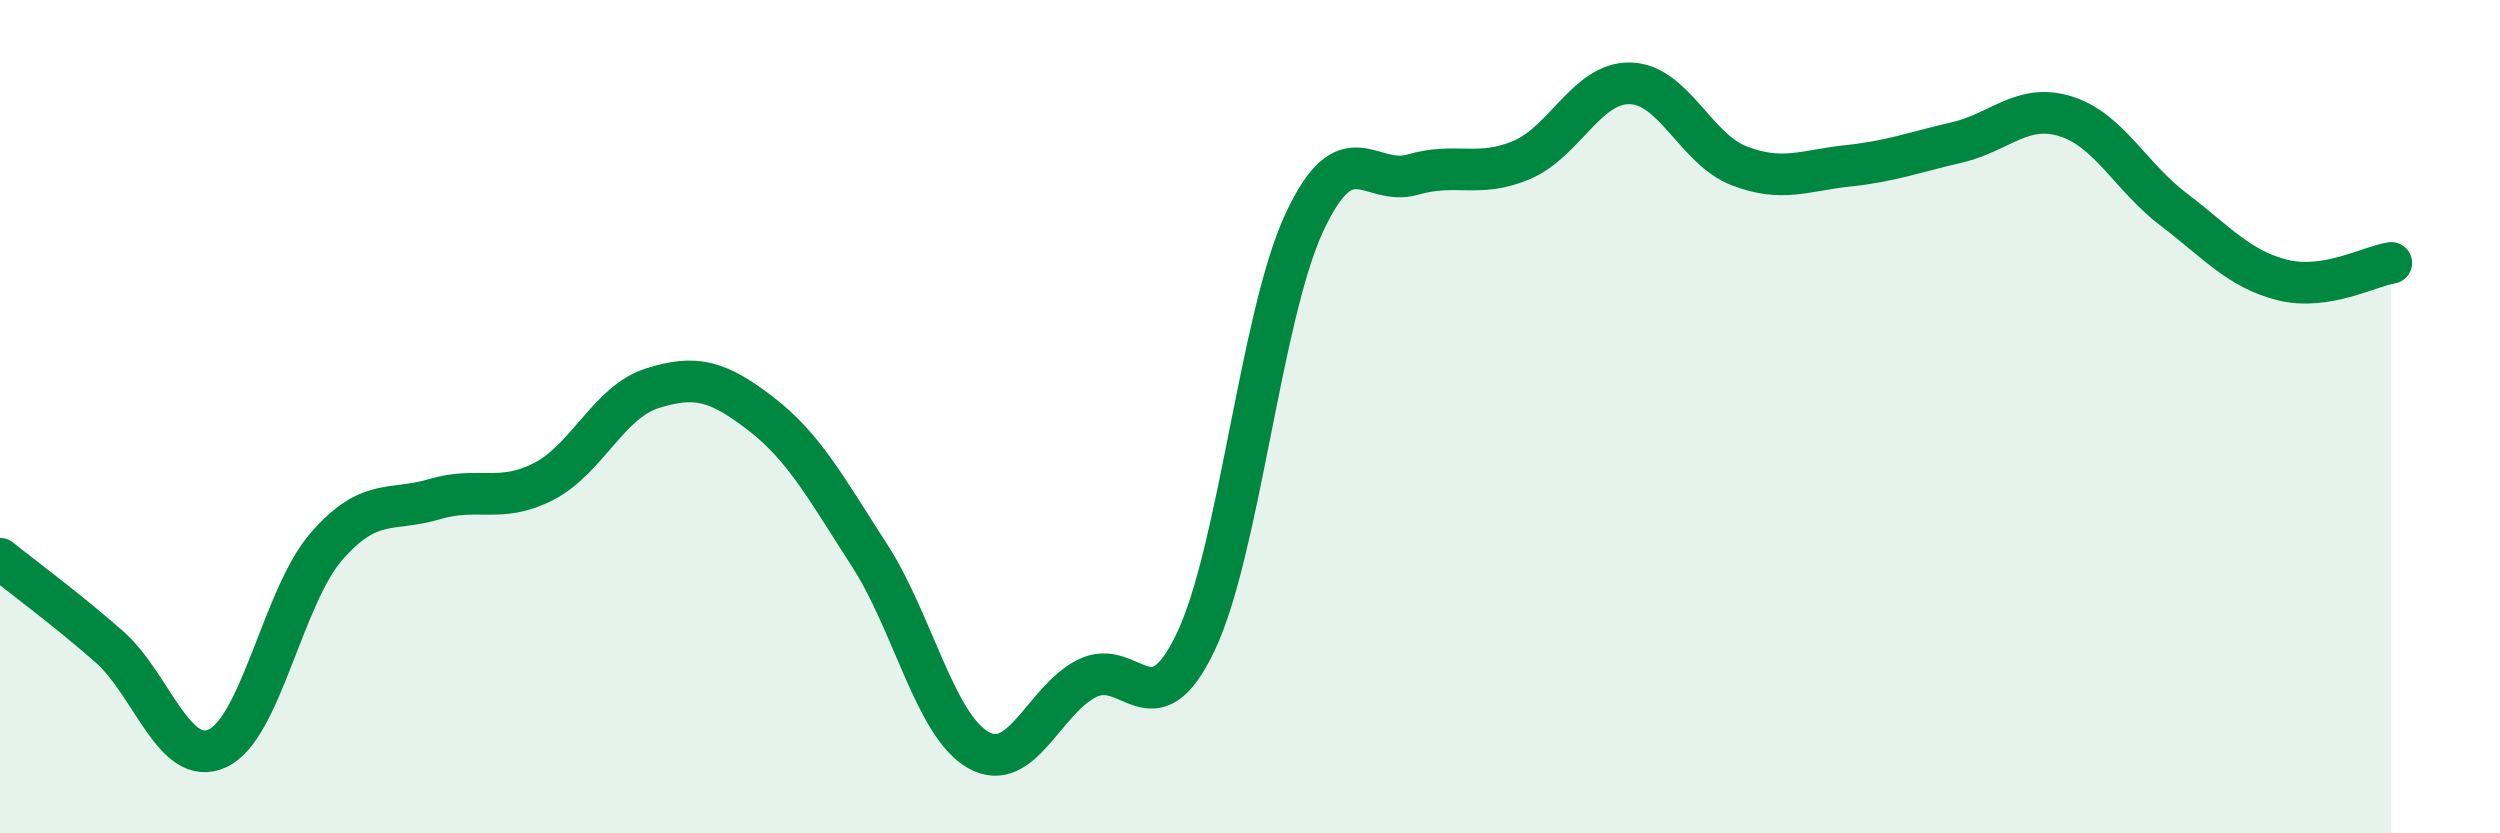 
    <svg width="60" height="20" viewBox="0 0 60 20" xmlns="http://www.w3.org/2000/svg">
      <path
        d="M 0,13.41 C 0.52,13.83 1.57,14.6 2.61,15.51 C 3.65,16.42 4.18,18.44 5.22,17.96 C 6.26,17.48 6.79,14.32 7.83,13.12 C 8.87,11.92 9.39,12.29 10.43,11.98 C 11.47,11.67 12,12.09 13.04,11.56 C 14.08,11.03 14.61,9.65 15.65,9.32 C 16.69,8.99 17.22,9.13 18.26,9.93 C 19.3,10.73 19.83,11.72 20.87,13.33 C 21.91,14.94 22.44,17.41 23.48,18 C 24.52,18.59 25.05,16.8 26.09,16.28 C 27.13,15.76 27.66,17.59 28.7,15.4 C 29.74,13.21 30.26,7.59 31.3,5.35 C 32.34,3.11 32.87,4.49 33.91,4.19 C 34.95,3.89 35.48,4.28 36.52,3.84 C 37.56,3.4 38.09,1.97 39.13,2 C 40.17,2.03 40.7,3.58 41.74,3.98 C 42.78,4.38 43.31,4.09 44.35,3.98 C 45.39,3.87 45.92,3.66 46.96,3.42 C 48,3.18 48.53,2.47 49.57,2.79 C 50.61,3.11 51.13,4.24 52.17,5.03 C 53.21,5.82 53.74,6.46 54.78,6.72 C 55.82,6.98 56.87,6.39 57.39,6.31L57.39 20L0 20Z"
        fill="#008740"
        opacity="0.1"
        stroke-linecap="round"
        stroke-linejoin="round"
      />
      <path
        d="M 0,13.41 C 0.52,13.83 1.57,14.6 2.61,15.51 C 3.65,16.42 4.18,18.44 5.22,17.96 C 6.26,17.48 6.79,14.32 7.83,13.12 C 8.87,11.92 9.39,12.29 10.43,11.98 C 11.47,11.67 12,12.09 13.04,11.56 C 14.08,11.03 14.61,9.65 15.65,9.32 C 16.69,8.99 17.22,9.13 18.26,9.93 C 19.3,10.73 19.83,11.72 20.87,13.33 C 21.91,14.94 22.44,17.41 23.48,18 C 24.52,18.59 25.05,16.8 26.09,16.28 C 27.13,15.76 27.66,17.59 28.7,15.4 C 29.74,13.21 30.26,7.59 31.3,5.35 C 32.34,3.11 32.87,4.49 33.91,4.19 C 34.95,3.89 35.48,4.28 36.52,3.84 C 37.56,3.4 38.09,1.97 39.13,2 C 40.17,2.03 40.7,3.58 41.74,3.98 C 42.78,4.38 43.31,4.09 44.35,3.98 C 45.39,3.87 45.92,3.66 46.96,3.42 C 48,3.18 48.53,2.47 49.57,2.79 C 50.61,3.11 51.13,4.24 52.17,5.03 C 53.21,5.82 53.74,6.46 54.78,6.72 C 55.82,6.98 56.87,6.39 57.39,6.31"
        stroke="#008740"
        stroke-width="1"
        fill="none"
        stroke-linecap="round"
        stroke-linejoin="round"
      />
    </svg>
  
